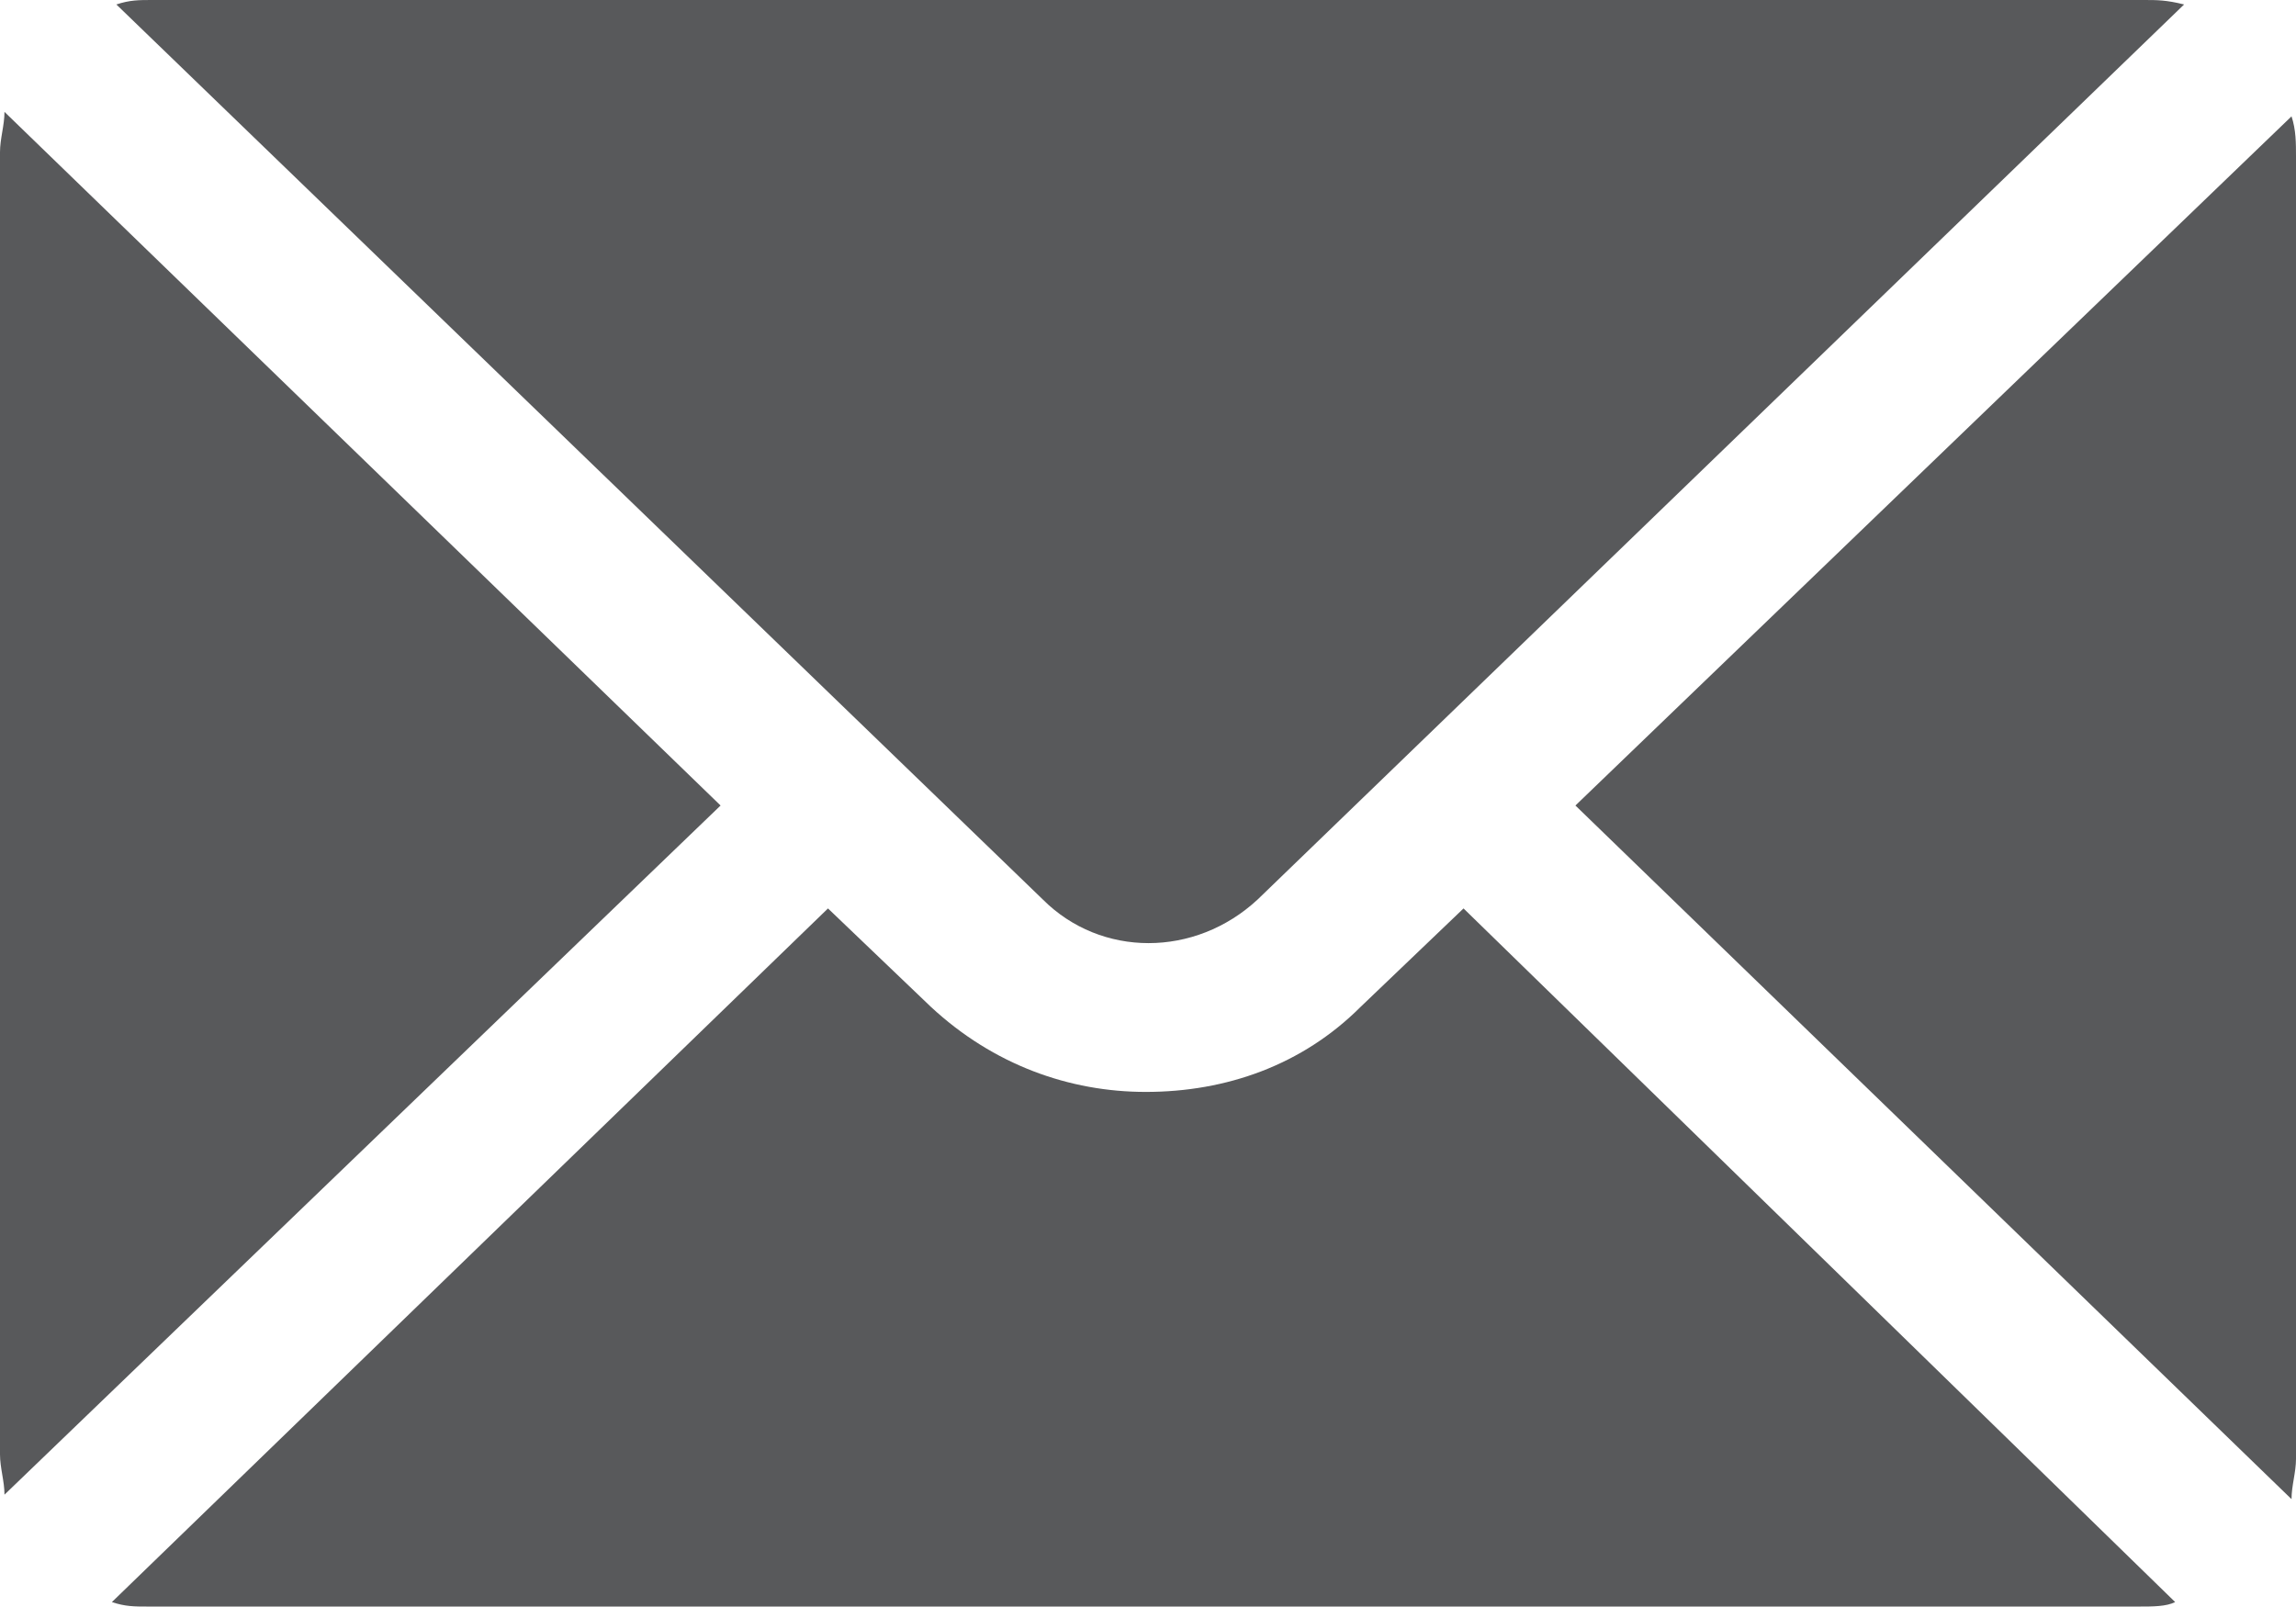 <?xml version="1.0" encoding="utf-8"?>
<!-- Generator: Adobe Illustrator 21.0.2, SVG Export Plug-In . SVG Version: 6.00 Build 0)  -->
<svg version="1.1" id="Layer_1" xmlns="http://www.w3.org/2000/svg" xmlns:xlink="http://www.w3.org/1999/xlink" x="0px" y="0px"
	 viewBox="0 0 51.3 35.9" style="enable-background:new 0 0 51.3 35.9;" xml:space="preserve">
<style type="text/css">
	.st0{fill:#58595B;}
</style>
<path class="st0" d="M35.2,18l16-15.4c0.1,0.3,0.1,0.6,0.1,0.9v29.1c0,0.3-0.1,0.6-0.1,0.9L35.2,18z M32.7,20.3l-2.3,2.2
	c-1.3,1.3-3,1.9-4.8,1.9c-1.7,0-3.4-0.6-4.8-1.9l-2.3-2.2l-16,15.5c0.3,0.1,0.5,0.1,0.8,0.1h44.5c0.3,0,0.6,0,0.8-0.1L32.7,20.3z
	 M23.3,20.1c1.3,1.3,3.4,1.3,4.8,0l20.7-20C48.4,0,48.2,0,47.9,0H3.4C3.1,0,2.9,0,2.6,0.1L23.3,20.1z M0.1,2.5C0.1,2.8,0,3.1,0,3.4
	v29.1c0,0.3,0.1,0.6,0.1,0.9l16-15.4L0.1,2.5z"/>
</svg>
